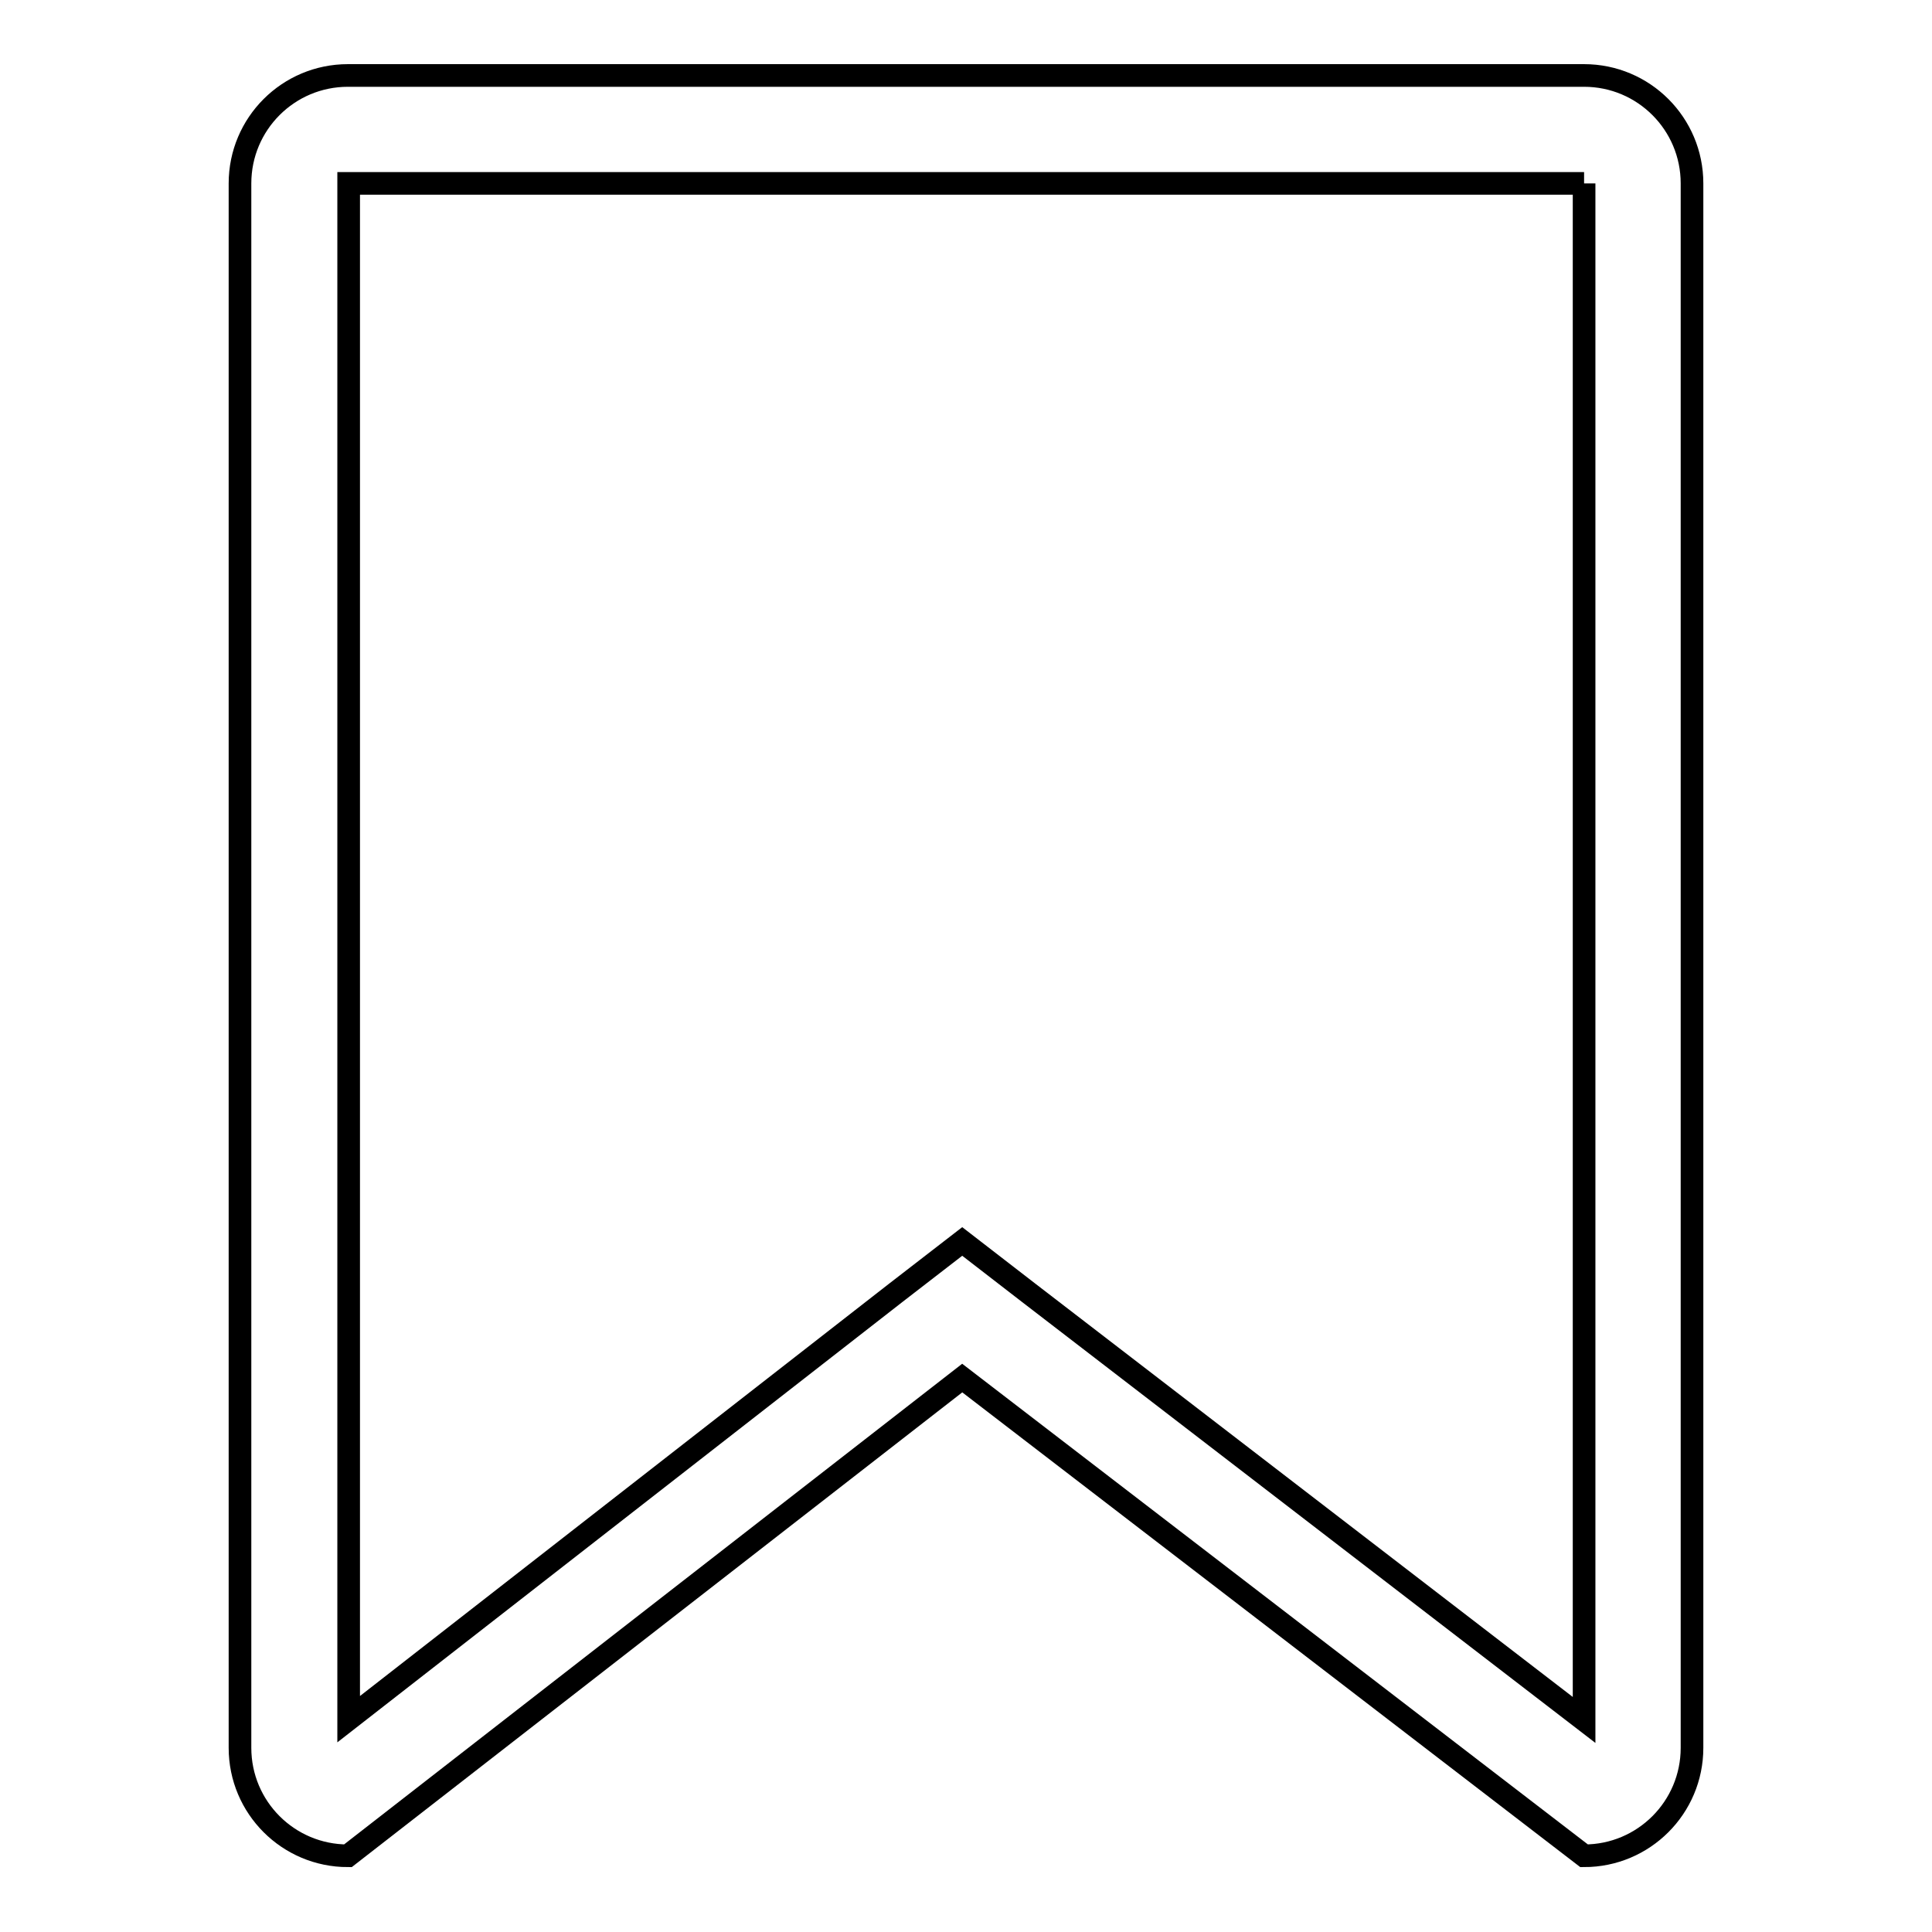<?xml version="1.0" encoding="utf-8"?>
<!-- Svg Vector Icons : http://www.onlinewebfonts.com/icon -->
<!DOCTYPE svg PUBLIC "-//W3C//DTD SVG 1.1//EN" "http://www.w3.org/Graphics/SVG/1.1/DTD/svg11.dtd">
<svg version="1.1" xmlns="http://www.w3.org/2000/svg" xmlns:xlink="http://www.w3.org/1999/xlink" x="0px" y="0px" viewBox="0 0 256 256" enable-background="new 0 0 256 256" xml:space="preserve">
<g> <path stroke-width="3" fill-opacity="0" stroke="#000000"  d="M209.9,24.3L209.9,24.3L209.9,24.3l0,203.6l-73.6-56.6l-8.8-6.8l-8.8,6.8l-72.5,56.5V24.3H209.9 M209.9,10 H46.1c-7.9,0-14.3,6.4-14.3,14.3v207.3c0,7.9,6.4,14.3,14.3,14.3l81.4-63.3l82.4,63.3c7.9,0,14.3-6.4,14.3-14.3V24.3 C224.2,16.4,217.8,10,209.9,10L209.9,10z"/></g>
</svg>